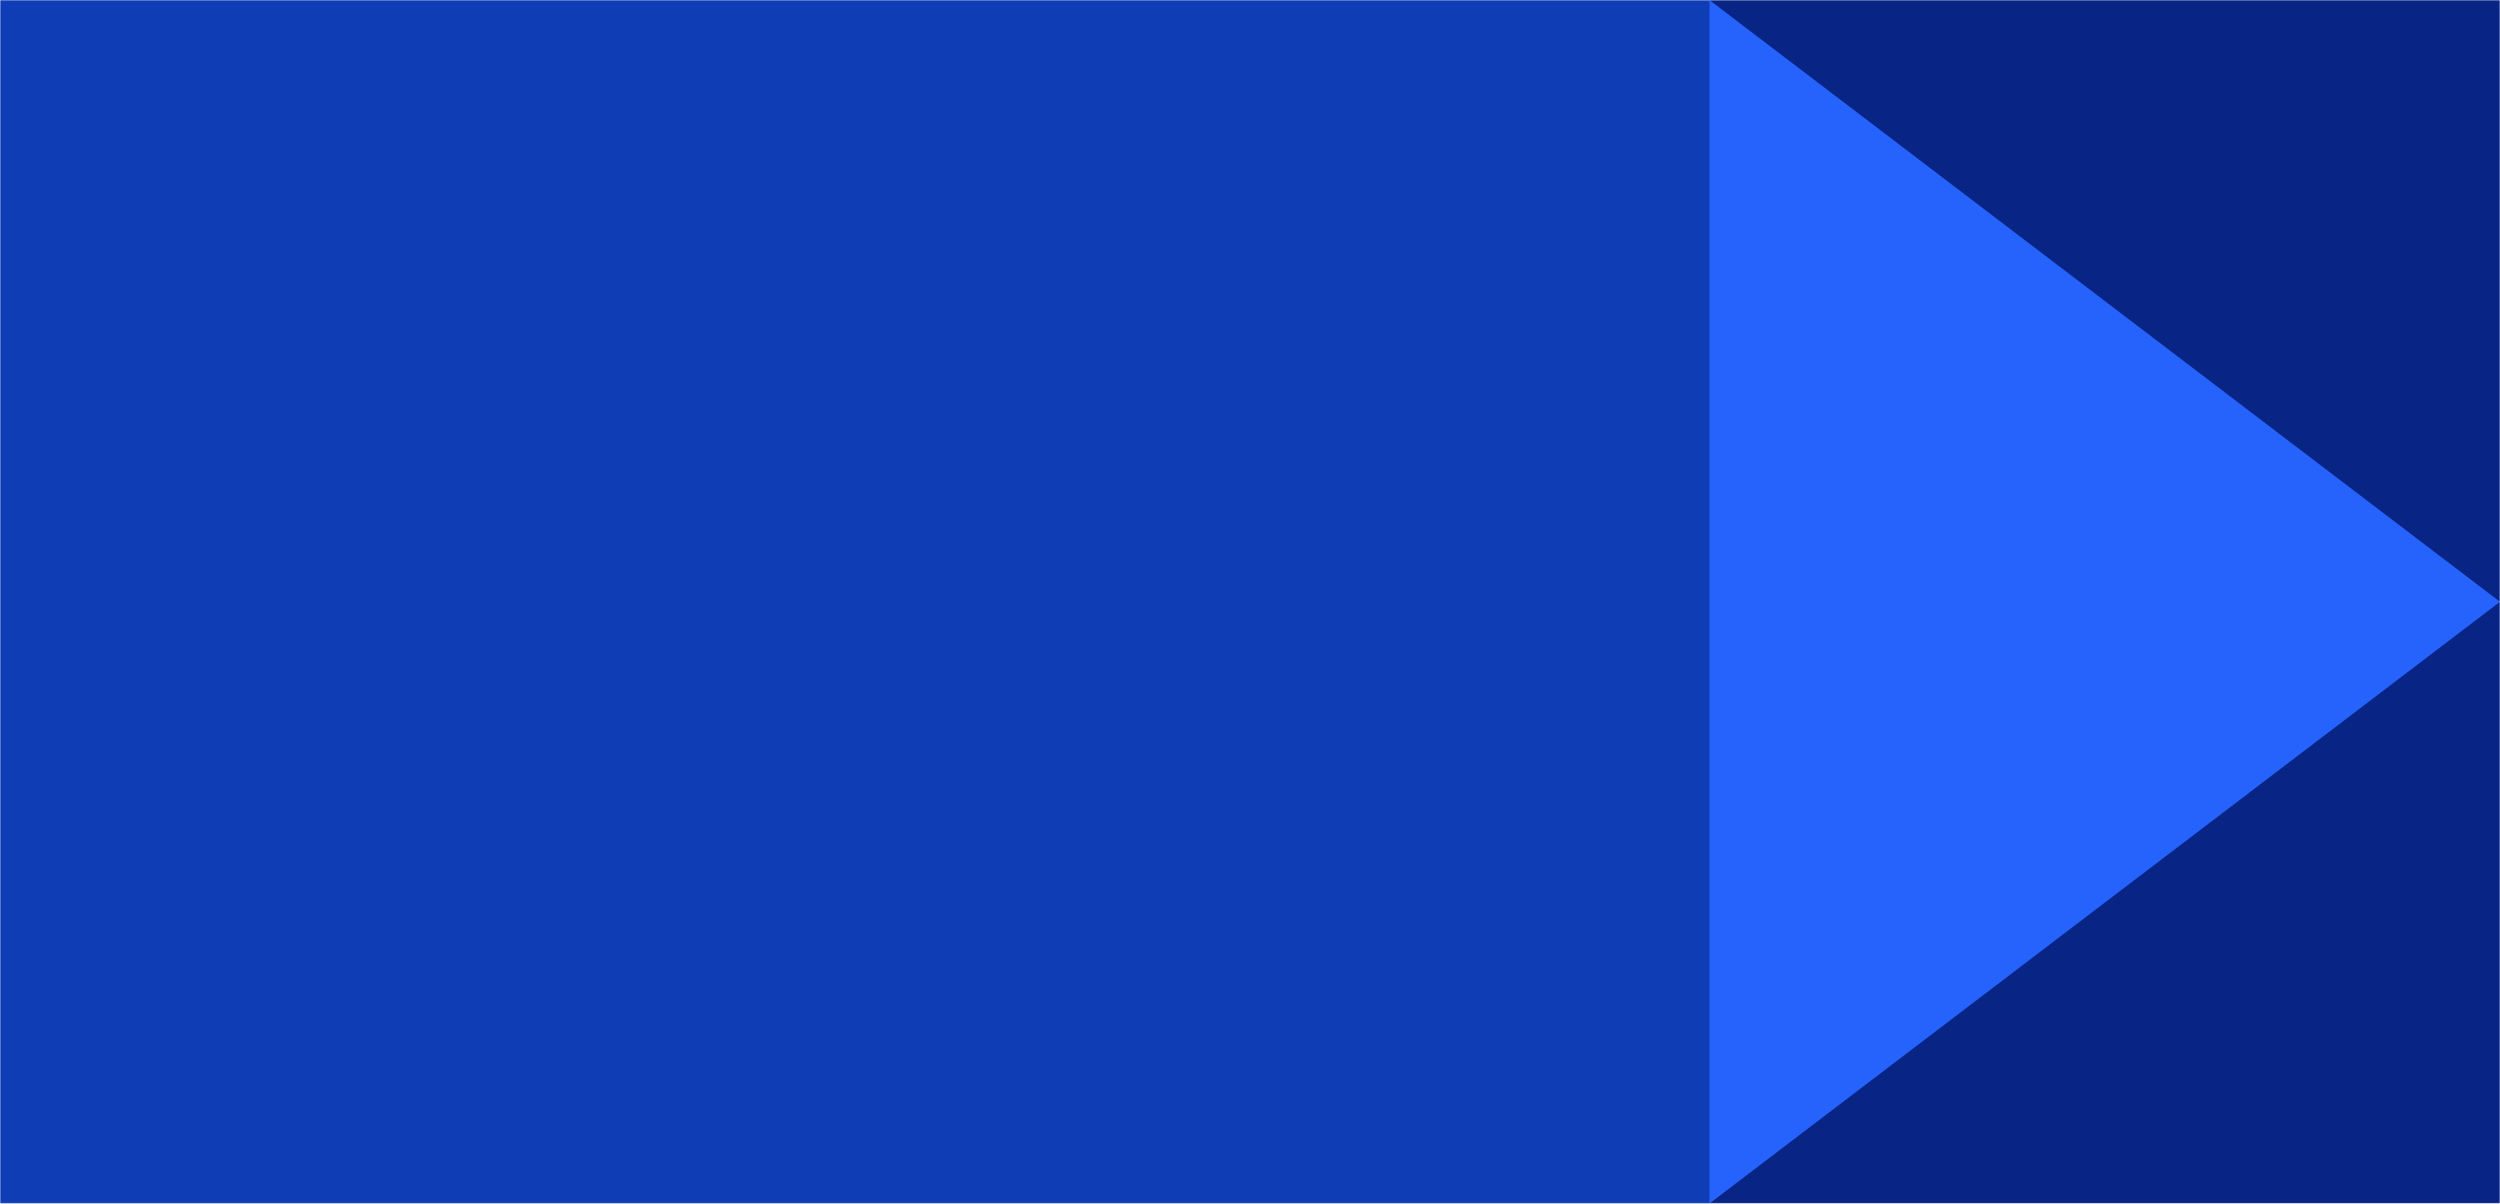 <svg width="1024" height="493" viewBox="0 0 1024 493" fill="none" xmlns="http://www.w3.org/2000/svg">
<g clip-path="url(#clip0_116_177)">
<mask id="mask0_116_177" style="mask-type:luminance" maskUnits="userSpaceOnUse" x="0" y="0" width="1024" height="493">
<path d="M1024 0H0V493H1024V0Z" fill="white"/>
</mask>
<g mask="url(#mask0_116_177)">
<path d="M0 0H1024V493H0V0Z" fill="#082485"/>
<path d="M0 0H700.151V493H0V0Z" fill="#0F3DB5"/>
<path d="M1024 246.5L700.151 493V0L1024 246.5Z" fill="#2662FC"/>
<path d="M1038.22 -7.837H936.533V139.636H1038.22V-7.837Z" fill="#082485"/>
</g>
</g>
<defs>
<clipPath id="clip0_116_177">
<rect width="1024" height="493" fill="white"/>
</clipPath>
</defs>
</svg>
